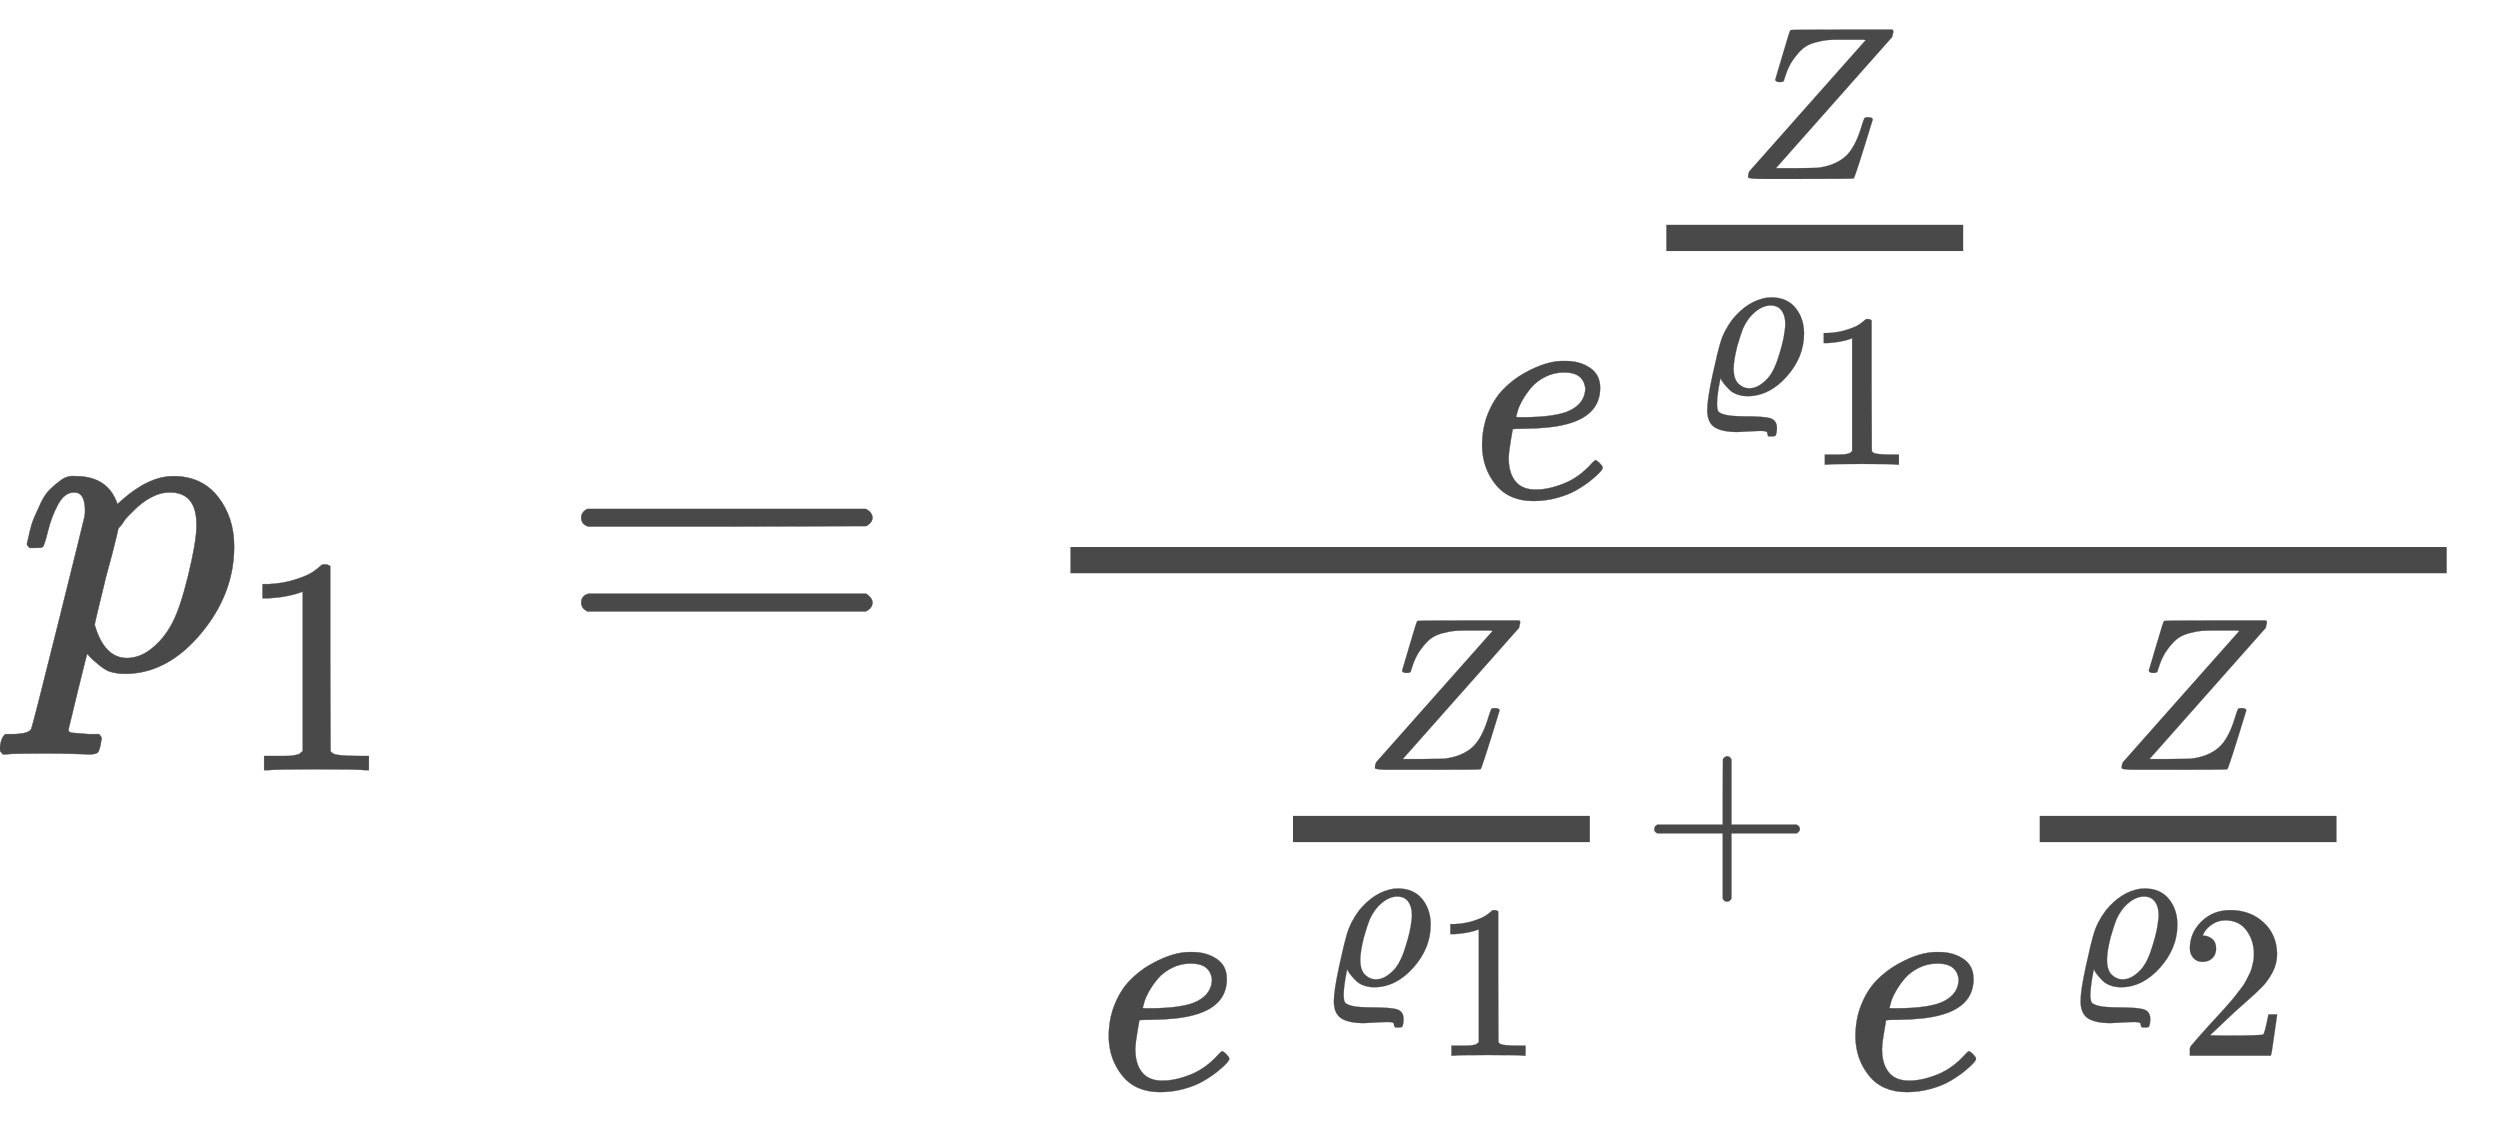 <svg xmlns="http://www.w3.org/2000/svg" role="img" aria-hidden="true" style="margin-left: -0.08ex;vertical-align: -2.43ex;font-size: 12pt;font-family: 'Times New Roman';color: #494949;" viewBox="-38.5 -1531.1 5718.4 2579.3" focusable="false" width="13.281ex" height="5.991ex" xmlns:xlink="http://www.w3.org/1999/xlink"><defs id="MathJax_SVG_glyphs"><path id="MJMATHI-70" stroke-width="1" d="M 23 287 Q 24 290 25 295 T 30 317 T 40 348 T 55 381 T 75 411 T 101 433 T 134 442 Q 209 442 230 378 L 240 387 Q 302 442 358 442 Q 423 442 460 395 T 497 281 Q 497 173 421 82 T 249 -10 Q 227 -10 210 -4 Q 199 1 187 11 T 168 28 L 161 36 Q 160 35 139 -51 T 118 -138 Q 118 -144 126 -145 T 163 -148 H 188 Q 194 -155 194 -157 T 191 -175 Q 188 -187 185 -190 T 172 -194 Q 170 -194 161 -194 T 127 -193 T 65 -192 Q -5 -192 -24 -194 H -32 Q -39 -187 -39 -183 Q -37 -156 -26 -148 H -6 Q 28 -147 33 -136 Q 36 -130 94 103 T 155 350 Q 156 355 156 364 Q 156 405 131 405 Q 109 405 94 377 T 71 316 T 59 280 Q 57 278 43 278 H 29 Q 23 284 23 287 Z M 178 102 Q 200 26 252 26 Q 282 26 310 49 T 356 107 Q 374 141 392 215 T 411 325 V 331 Q 411 405 350 405 Q 339 405 328 402 T 306 393 T 286 380 T 269 365 T 254 350 T 243 336 T 235 326 L 232 322 Q 232 321 229 308 T 218 264 T 204 212 Q 178 106 178 102 Z" /><path id="MJMAIN-31" stroke-width="1" d="M 213 578 L 200 573 Q 186 568 160 563 T 102 556 H 83 V 602 H 102 Q 149 604 189 617 T 245 641 T 273 663 Q 275 666 285 666 Q 294 666 302 660 V 361 L 303 61 Q 310 54 315 52 T 339 48 T 401 46 H 427 V 0 H 416 Q 395 3 257 3 Q 121 3 100 0 H 88 V 46 H 114 Q 136 46 152 46 T 177 47 T 193 50 T 201 52 T 207 57 T 213 61 V 578 Z" /><path id="MJMAIN-3D" stroke-width="1" d="M 56 347 Q 56 360 70 367 H 707 Q 722 359 722 347 Q 722 336 708 328 L 390 327 H 72 Q 56 332 56 347 Z M 56 153 Q 56 168 72 173 H 708 Q 722 163 722 153 Q 722 140 707 133 H 70 Q 56 140 56 153 Z" /><path id="MJMATHI-65" stroke-width="1" d="M 39 168 Q 39 225 58 272 T 107 350 T 174 402 T 244 433 T 307 442 H 310 Q 355 442 388 420 T 421 355 Q 421 265 310 237 Q 261 224 176 223 Q 139 223 138 221 Q 138 219 132 186 T 125 128 Q 125 81 146 54 T 209 26 T 302 45 T 394 111 Q 403 121 406 121 Q 410 121 419 112 T 429 98 T 420 82 T 390 55 T 344 24 T 281 -1 T 205 -11 Q 126 -11 83 42 T 39 168 Z M 373 353 Q 367 405 305 405 Q 272 405 244 391 T 199 357 T 170 316 T 154 280 T 149 261 Q 149 260 169 260 Q 282 260 327 284 T 373 353 Z" /><path id="MJMATHI-5A" stroke-width="1" d="M 58 8 Q 58 23 64 35 Q 64 36 329 334 T 596 635 L 586 637 Q 575 637 512 637 H 500 H 476 Q 442 637 420 635 T 365 624 T 311 598 T 266 548 T 228 469 Q 227 466 226 463 T 224 458 T 223 453 T 222 450 L 221 448 Q 218 443 202 443 Q 185 443 182 453 L 214 561 Q 228 606 241 651 Q 249 679 253 681 Q 256 683 487 683 H 718 Q 723 678 723 675 Q 723 673 717 649 Q 189 54 188 52 L 185 49 H 274 Q 369 50 377 51 Q 452 60 500 100 T 579 247 Q 587 272 590 277 T 603 282 H 607 Q 628 282 628 271 Q 547 5 541 2 Q 538 0 300 0 H 124 Q 58 0 58 8 Z" /><path id="MJMATHI-3F1" stroke-width="1" d="M 205 -174 Q 136 -174 102 -153 T 67 -76 Q 67 -25 91 85 T 127 234 Q 143 289 182 341 Q 252 427 341 441 Q 343 441 349 441 T 359 442 Q 432 442 471 394 T 510 276 Q 510 169 431 80 T 253 -10 Q 226 -10 204 -2 T 169 19 T 146 44 T 132 64 L 128 73 Q 128 72 124 53 T 116 5 T 112 -44 Q 112 -68 117 -78 T 150 -95 T 236 -102 Q 327 -102 356 -111 T 386 -154 Q 386 -166 384 -178 Q 381 -190 378 -192 T 361 -194 H 348 Q 342 -188 342 -179 Q 342 -169 315 -169 Q 294 -169 264 -171 T 205 -174 Z M 424 322 Q 424 359 407 382 T 357 405 Q 322 405 287 376 T 231 300 Q 221 276 204 217 Q 188 152 188 116 Q 188 68 210 47 T 259 26 Q 297 26 334 62 Q 367 92 389 158 T 418 266 T 424 322 Z" /><path id="MJMAIN-2B" stroke-width="1" d="M 56 237 T 56 250 T 70 270 H 369 V 420 L 370 570 Q 380 583 389 583 Q 402 583 409 568 V 270 H 707 Q 722 262 722 250 T 707 230 H 409 V -68 Q 401 -82 391 -82 H 389 H 387 Q 375 -82 369 -68 V 230 H 70 Q 56 237 56 250 Z" /><path id="MJMAIN-32" stroke-width="1" d="M 109 429 Q 82 429 66 447 T 50 491 Q 50 562 103 614 T 235 666 Q 326 666 387 610 T 449 465 Q 449 422 429 383 T 381 315 T 301 241 Q 265 210 201 149 L 142 93 L 218 92 Q 375 92 385 97 Q 392 99 409 186 V 189 H 449 V 186 Q 448 183 436 95 T 421 3 V 0 H 50 V 19 V 31 Q 50 38 56 46 T 86 81 Q 115 113 136 137 Q 145 147 170 174 T 204 211 T 233 244 T 261 278 T 284 308 T 305 340 T 320 369 T 333 401 T 340 431 T 343 464 Q 343 527 309 573 T 212 619 Q 179 619 154 602 T 119 569 T 109 550 Q 109 549 114 549 Q 132 549 151 535 T 170 489 Q 170 464 154 447 T 109 429 Z" /></defs><g fill="currentColor" stroke="currentColor" stroke-width="0" transform="matrix(1 0 0 -1 0 0)"><use x="0" y="0" xmlns:NS2="http://www.w3.org/1999/xlink" NS2:href="#MJMATHI-70" /><use transform="scale(0.707)" x="712" y="-326" xmlns:NS3="http://www.w3.org/1999/xlink" NS3:href="#MJMAIN-31" /><use x="1235" y="0" xmlns:NS4="http://www.w3.org/1999/xlink" NS4:href="#MJMAIN-3D" /><g transform="translate(2013)"><g transform="translate(397)"><rect stroke="none" x="0" y="220" width="3148" height="60" /><g transform="translate(914 393)"><use transform="scale(0.707)" x="0" y="0" xmlns:NS5="http://www.w3.org/1999/xlink" NS5:href="#MJMATHI-65" /><g transform="translate(329 469)"><g transform="translate(120)"><rect stroke="none" x="0" y="95" width="679" height="60" /><g transform="translate(158 260)"><g indentalign="left" /><use transform="scale(0.5)" x="0" y="0" xmlns:NS6="http://www.w3.org/1999/xlink" NS6:href="#MJMATHI-5A" /></g><g transform="translate(60 -232)"><use transform="scale(0.5)" x="0" y="0" xmlns:NS7="http://www.w3.org/1999/xlink" NS7:href="#MJMATHI-3F1" /><use transform="scale(0.5)" x="517" y="-323" xmlns:NS8="http://www.w3.org/1999/xlink" NS8:href="#MJMAIN-31" /></g></g></g></g><g transform="translate(60 -959)"><use transform="scale(0.707)" x="0" y="0" xmlns:NS9="http://www.w3.org/1999/xlink" NS9:href="#MJMATHI-65" /><g transform="translate(329 469)"><g transform="translate(120)"><rect stroke="none" x="0" y="95" width="679" height="60" /><use transform="scale(0.5)" x="317" y="521" xmlns:NS10="http://www.w3.org/1999/xlink" NS10:href="#MJMATHI-5A" /><g transform="translate(60 -232)"><use transform="scale(0.5)" x="0" y="0" xmlns:NS11="http://www.w3.org/1999/xlink" NS11:href="#MJMATHI-3F1" /><use transform="scale(0.5)" x="517" y="-323" xmlns:NS12="http://www.w3.org/1999/xlink" NS12:href="#MJMAIN-31" /></g></g><use transform="scale(0.5)" x="1837" y="0" xmlns:NS13="http://www.w3.org/1999/xlink" NS13:href="#MJMAIN-2B" /></g><g transform="translate(1708)"><use transform="scale(0.707)" x="0" y="0" xmlns:NS14="http://www.w3.org/1999/xlink" NS14:href="#MJMATHI-65" /><g transform="translate(329 469)"><g transform="translate(120)"><rect stroke="none" x="0" y="95" width="679" height="60" /><use transform="scale(0.5)" x="317" y="521" xmlns:NS15="http://www.w3.org/1999/xlink" NS15:href="#MJMATHI-5A" /><g transform="translate(60 -232)"><use transform="scale(0.5)" x="0" y="0" xmlns:NS16="http://www.w3.org/1999/xlink" NS16:href="#MJMATHI-3F1" /><use transform="scale(0.5)" x="517" y="-323" xmlns:NS17="http://www.w3.org/1999/xlink" NS17:href="#MJMAIN-32" /></g></g></g></g></g></g></g></g></svg>